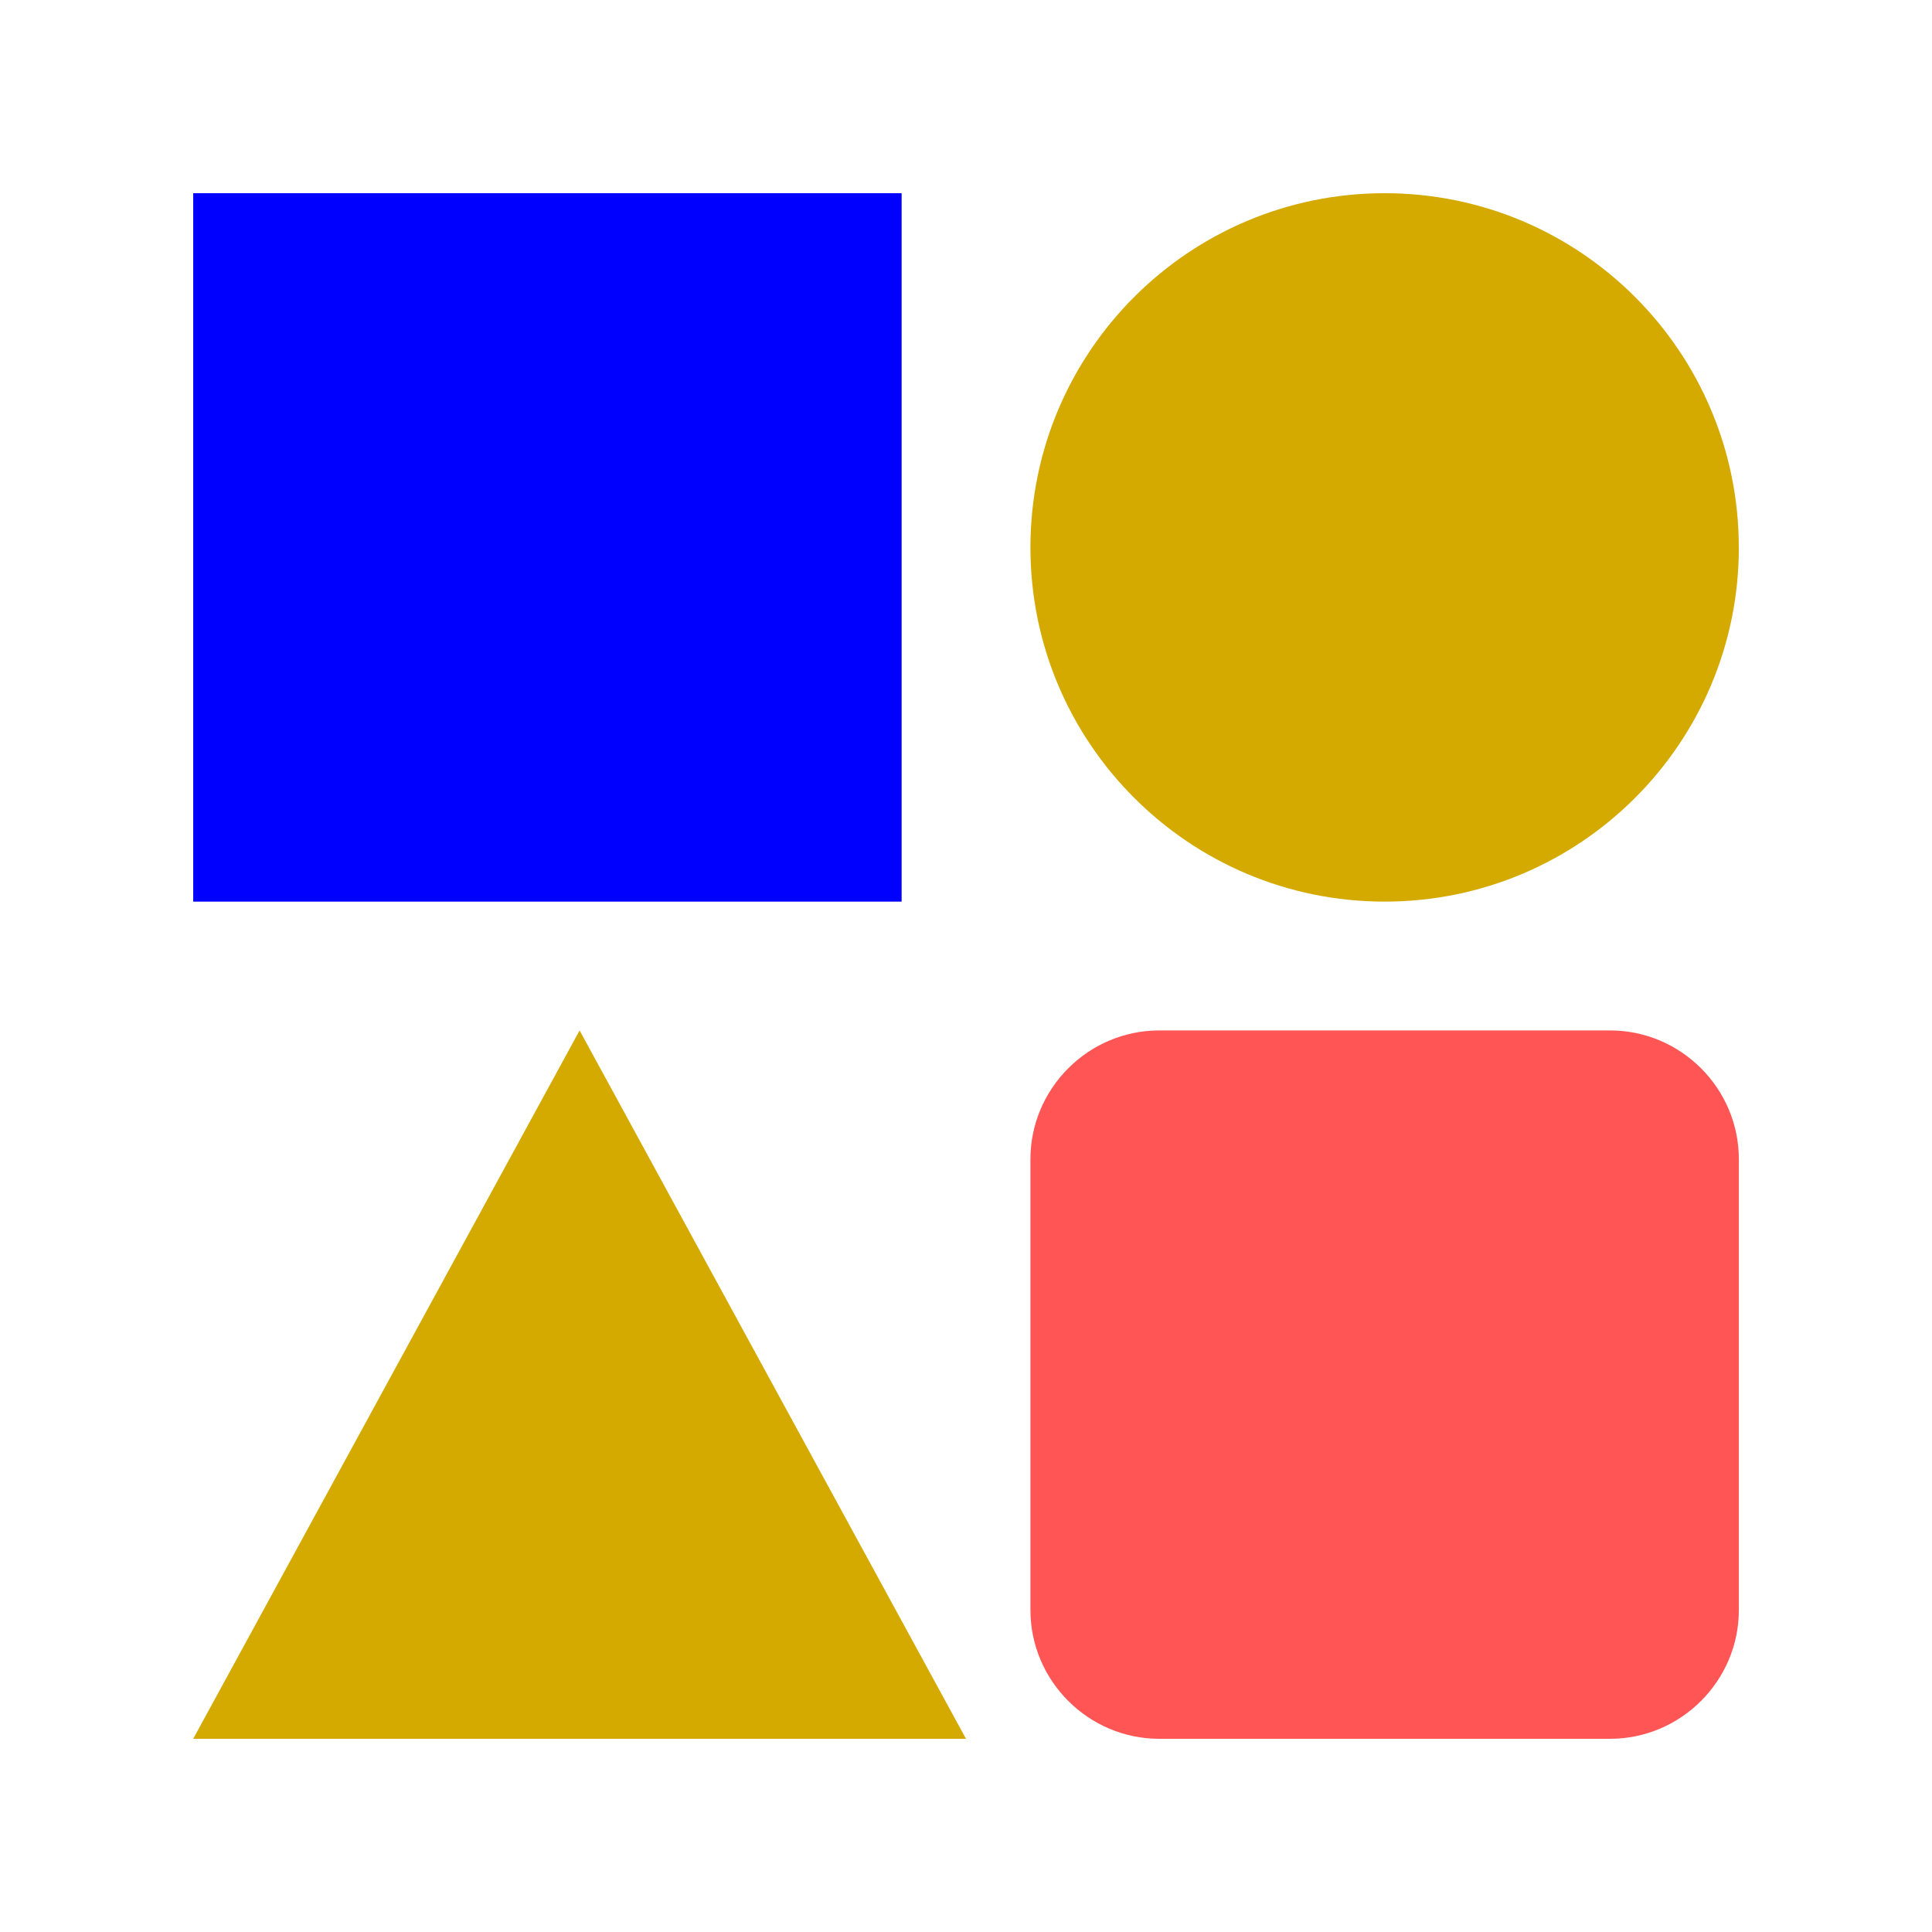 <?xml version="1.0" encoding="UTF-8" standalone="no"?>
<svg
   fill="none"
   height="40"
   viewBox="0 0 40 40"
   width="40"
   version="1.1"
   id="svg22"
   sodipodi:docname="icon-creativity2.svg"
   inkscape:version="1.1.2 (b8e25be833, 2022-02-05)"
   xmlns:inkscape="http://www.inkscape.org/namespaces/inkscape"
   xmlns:sodipodi="http://sodipodi.sourceforge.net/DTD/sodipodi-0.dtd"
   xmlns="http://www.w3.org/2000/svg"
   xmlns:svg="http://www.w3.org/2000/svg">
  <defs
     id="defs26" />
  <sodipodi:namedview
     id="namedview24"
     pagecolor="#ffffff"
     bordercolor="#666666"
     borderopacity="1.0"
     inkscape:pageshadow="2"
     inkscape:pageopacity="0.0"
     inkscape:pagecheckerboard="0"
     showgrid="false"
     inkscape:zoom="20.775"
     inkscape:cx="20"
     inkscape:cy="20.024067"
     inkscape:window-width="1920"
     inkscape:window-height="1017"
     inkscape:window-x="1912"
     inkscape:window-y="-8"
     inkscape:window-maximized="1"
     inkscape:current-layer="svg22" />
  <linearGradient
     id="a"
     gradientUnits="userSpaceOnUse"
     x1="20.402"
     x2="1.97"
     y1="-3.415"
     y2="28.554">
    <stop
       offset="0"
       stop-color="#cfdaf8"
       id="stop2" />
    <stop
       offset="1"
       stop-color="#e4eafb"
       id="stop4" />
  </linearGradient>
  <linearGradient
     id="b"
     gradientUnits="userSpaceOnUse"
     x1="37.628"
     x2="26.994"
     y1="17.366"
     y2="38.424">
    <stop
       offset="0"
       stop-color="#f1d9b4"
       id="stop7" />
    <stop
       offset="1"
       stop-color="#f9f0e1"
       id="stop9" />
  </linearGradient>
  <path
     d="m18.667 4h-14.667v14.667h14.667z"
     fill="url(#a)"
     id="path12"
     style="fill:#0000ff" />
  <path
     d="m33.334 21.334h-9.333c-1.466 0-2.667 1.2-2.667 2.666v9.334c0 1.466 1.201 2.666 2.667 2.666h9.333c1.466 0 2.667-1.2 2.667-2.666v-9.334c0-1.466-1.2-2.666-2.667-2.666z"
     fill="url(#b)"
     id="path14"
     style="fill:#ff5555" />
  <g
     fill="#f4dfc0"
     id="g20"
     style="fill:#d4aa00">
    <path
       d="m 36.001,11.335 c 0,4.048 -3.284,7.332 -7.333,7.332 -4.05,0 -7.334,-3.284 -7.334,-7.332 C 21.334,7.284 24.618,4 28.667,4 c 4.049,0 7.333,3.284 7.333,7.335 z"
       id="path16"
       style="fill:#d4aa00" />
    <path
       d="M 12,21.334 4,36 h 16 z"
       id="path18"
       style="fill:#d4aa00" />
  </g>
</svg>
